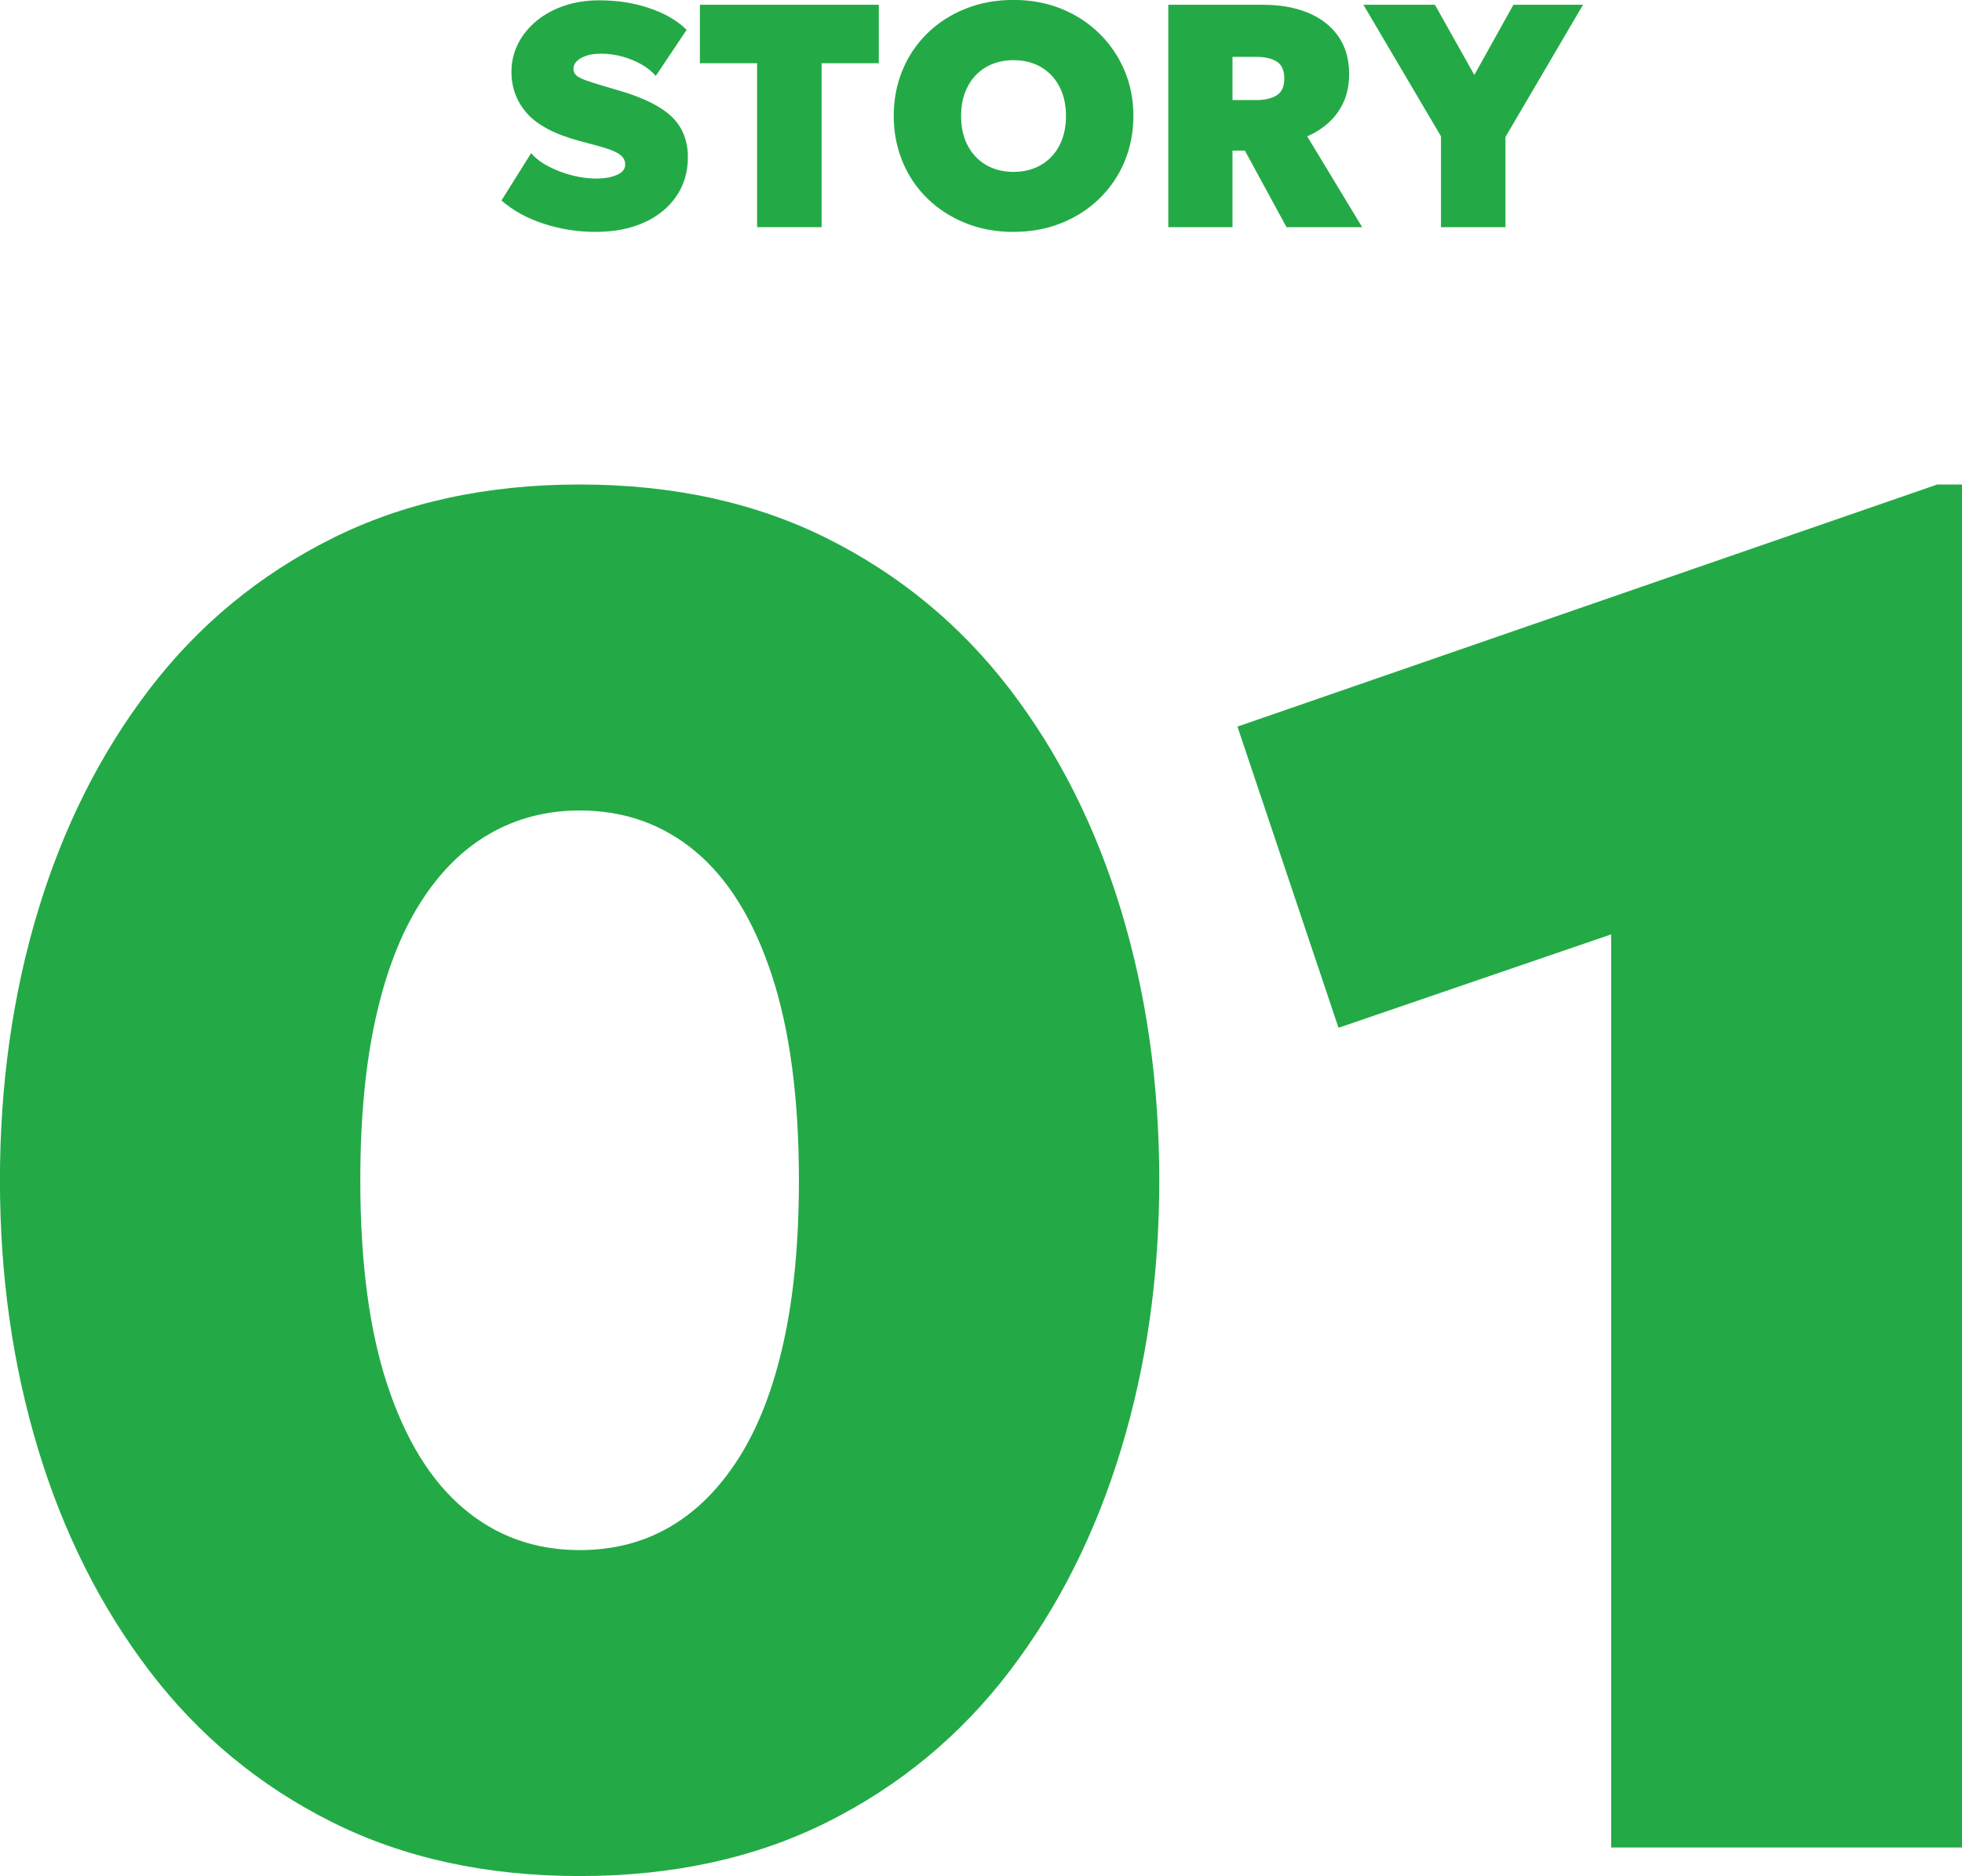 <?xml version="1.0" encoding="UTF-8"?>
<svg id="_レイヤー_2" data-name="レイヤー 2" xmlns="http://www.w3.org/2000/svg" viewBox="0 0 308.7 295.25">
  <defs>
    <style>
      .cls-1 {
        fill: #23aa46;
      }
    </style>
  </defs>
  <g id="graphic">
    <g>
      <g>
        <path class="cls-1" d="M93.77,36.5c-2.8,0-5.52-.42-8.16-1.27s-4.88-2.08-6.71-3.68l4.67-7.45c.68.8,1.6,1.5,2.75,2.1,1.15.6,2.38,1.07,3.7,1.4,1.32.33,2.57.5,3.75.5,1.33,0,2.43-.19,3.3-.58.87-.38,1.3-.92,1.3-1.62s-.33-1.25-1-1.69c-.67-.44-1.9-.9-3.7-1.36l-2.6-.7c-3.8-1.03-6.52-2.47-8.15-4.31-1.63-1.84-2.45-4.02-2.45-6.54,0-1.58.35-3.06,1.04-4.42.69-1.37,1.66-2.56,2.9-3.59,1.24-1.02,2.7-1.82,4.39-2.39,1.68-.57,3.51-.85,5.48-.85,2.83,0,5.47.41,7.91,1.24,2.44.82,4.39,1.96,5.84,3.41l-4.85,7.25c-.58-.68-1.33-1.29-2.25-1.81-.92-.53-1.92-.94-3.02-1.24-1.1-.3-2.21-.45-3.33-.45-.88,0-1.65.1-2.3.31s-1.15.49-1.51.85c-.36.36-.54.77-.54,1.24,0,.42.15.76.45,1.02.3.27.8.52,1.49.77.69.25,1.63.55,2.81.9l2.55.75c3.8,1.12,6.53,2.49,8.2,4.12,1.67,1.63,2.5,3.74,2.5,6.33,0,2.32-.6,4.36-1.8,6.12-1.2,1.77-2.88,3.15-5.05,4.14-2.17.99-4.7,1.49-7.6,1.49Z"/>
        <path class="cls-1" d="M119.12,35.75V9.95h-9V.75h28.15v9.2h-9v25.8h-10.15Z"/>
        <path class="cls-1" d="M159.47,36.5c-2.73,0-5.25-.46-7.55-1.39-2.3-.92-4.3-2.21-5.99-3.86s-3-3.58-3.92-5.8-1.39-4.62-1.39-7.2.46-5.01,1.39-7.23c.92-2.22,2.23-4.15,3.92-5.8s3.69-2.93,5.99-3.85c2.3-.92,4.82-1.38,7.55-1.38s5.25.47,7.54,1.4c2.29.93,4.28,2.23,5.98,3.9,1.69,1.67,3,3.6,3.94,5.81.93,2.21,1.4,4.59,1.4,7.14s-.47,4.98-1.4,7.2c-.93,2.22-2.25,4.15-3.94,5.8-1.69,1.65-3.68,2.94-5.98,3.86-2.29.93-4.8,1.39-7.54,1.39ZM159.47,27.05c1.22,0,2.33-.2,3.34-.61,1.01-.41,1.88-1,2.61-1.76.73-.77,1.3-1.69,1.7-2.77.4-1.08.6-2.3.6-3.65,0-1.8-.35-3.36-1.05-4.67-.7-1.32-1.67-2.33-2.91-3.05-1.24-.72-2.67-1.07-4.29-1.07-1.22,0-2.33.2-3.34.61-1.01.41-1.88,1-2.61,1.76-.73.77-1.3,1.69-1.7,2.77s-.6,2.3-.6,3.65c0,1.8.35,3.36,1.05,4.67.7,1.32,1.67,2.33,2.91,3.05,1.24.72,2.67,1.07,4.29,1.07Z"/>
        <path class="cls-1" d="M183.82,35.75V.75h14.85c2.73,0,5.12.42,7.16,1.27s3.62,2.09,4.75,3.71,1.69,3.6,1.69,5.91c0,1.7-.3,3.19-.9,4.48-.6,1.28-1.4,2.37-2.4,3.25-1,.88-2.1,1.58-3.3,2.08l8.65,14.3h-11.9l-6.55-12.05h-1.95v12.05h-10.1ZM193.92,15.75h3.7c1.38,0,2.47-.25,3.26-.75.79-.5,1.19-1.38,1.19-2.65s-.4-2.17-1.19-2.66c-.79-.49-1.86-.74-3.21-.74h-3.75v6.8Z"/>
        <path class="cls-1" d="M226.72,35.75v-14.3L214.52.75h11.25l6.2,11.05,6.15-11.05h10.95l-12.2,20.8v14.2h-10.15Z"/>
      </g>
      <g>
        <path class="cls-1" d="M91.2,295.25c-14.7,0-27.73-2.85-39.08-8.55-11.35-5.7-20.88-13.6-28.58-23.7-7.7-10.1-13.55-21.75-17.55-34.95-4-13.2-6-27.3-6-42.3s2-29.25,6-42.45c4-13.2,9.85-24.82,17.55-34.88,7.7-10.05,17.22-17.92,28.58-23.62,11.35-5.7,24.38-8.55,39.08-8.55s27.72,2.85,39.07,8.55c11.35,5.7,20.87,13.58,28.58,23.62,7.7,10.05,13.55,21.68,17.55,34.88,4,13.2,6,27.35,6,42.45s-2,29.1-6,42.3c-4,13.2-9.85,24.85-17.55,34.95-7.7,10.1-17.23,18-28.58,23.7-11.35,5.7-24.38,8.55-39.07,8.55ZM91.2,243.95c5.3,0,10.05-1.22,14.25-3.68,4.2-2.45,7.82-6.1,10.88-10.95,3.05-4.85,5.37-10.9,6.97-18.15,1.6-7.25,2.4-15.72,2.4-25.42,0-12.9-1.43-23.67-4.28-32.33-2.85-8.65-6.85-15.12-12-19.42-5.15-4.3-11.23-6.45-18.22-6.45-5.2,0-9.93,1.23-14.18,3.68-4.25,2.45-7.9,6.1-10.95,10.95-3.05,4.85-5.38,10.9-6.98,18.15-1.6,7.25-2.4,15.73-2.4,25.42,0,12.9,1.42,23.65,4.27,32.25,2.85,8.6,6.85,15.08,12,19.42,5.15,4.35,11.22,6.53,18.23,6.53Z"/>
        <path class="cls-1" d="M253.5,290.75v-143.7l-42.9,14.7-15.9-47.4,110.1-38.1h3.9v214.5h-55.2Z"/>
      </g>
    </g>
  </g>
</svg>